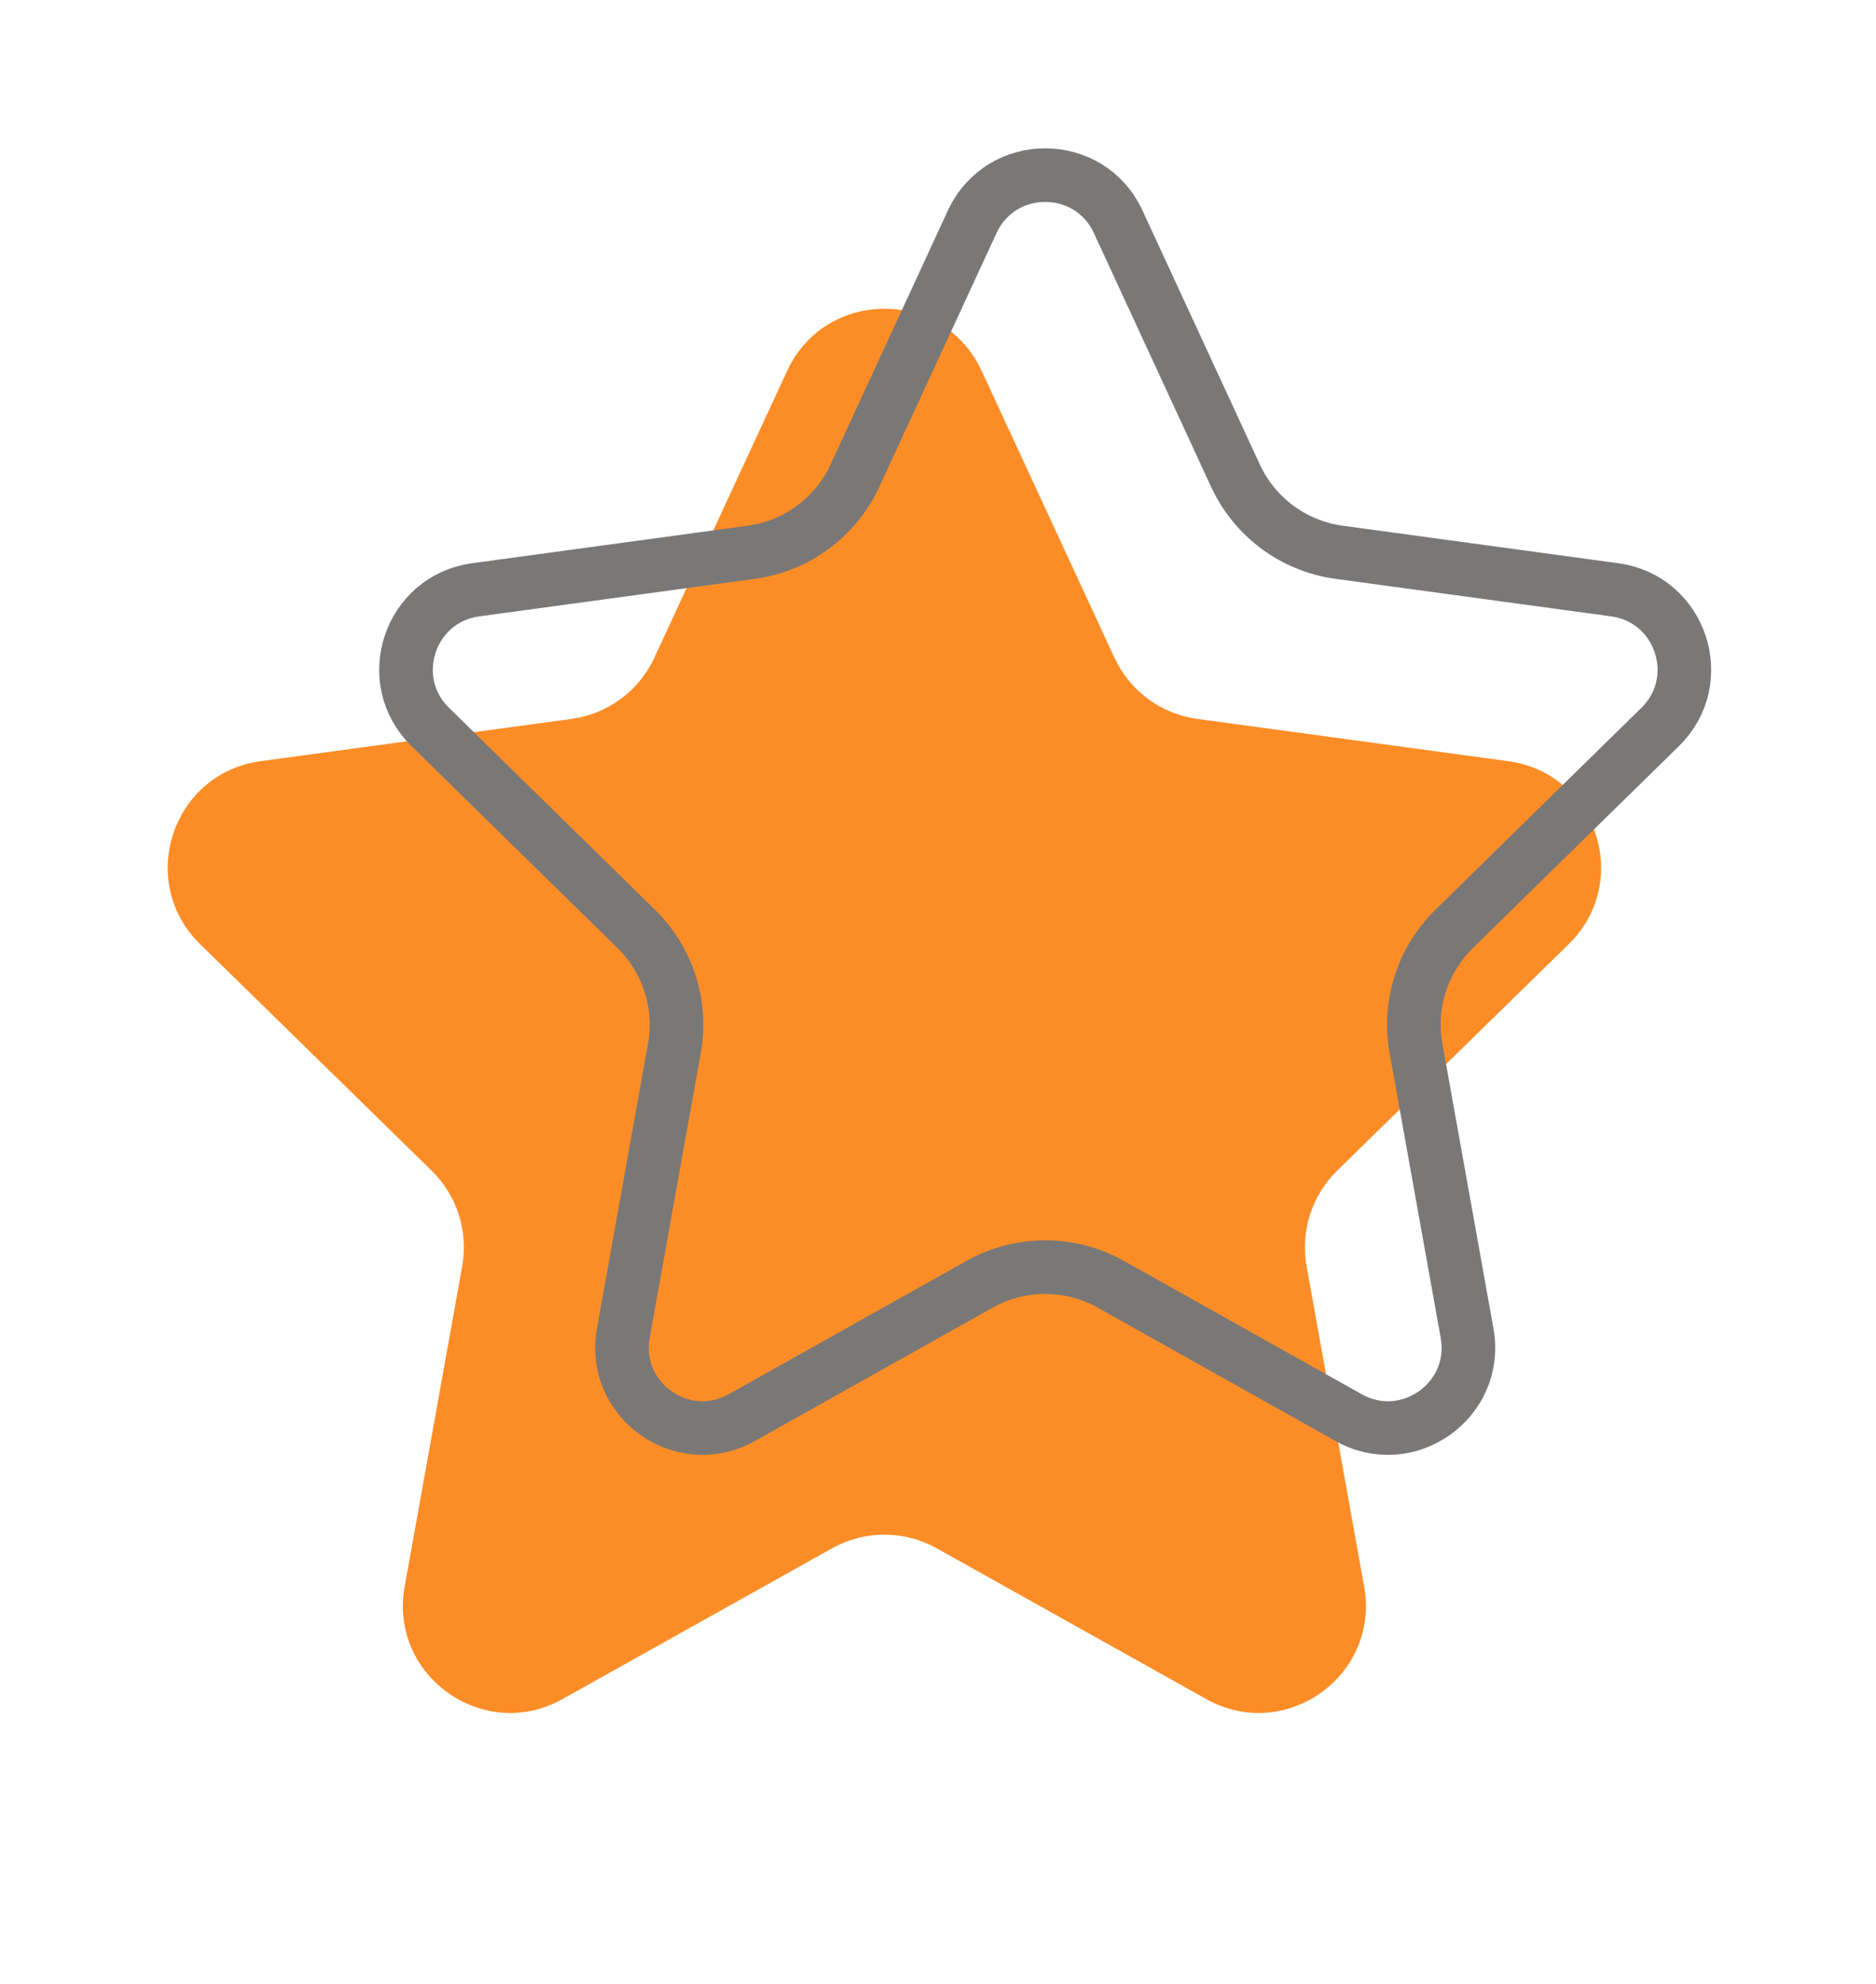 <?xml version="1.0" encoding="UTF-8"?> <svg xmlns="http://www.w3.org/2000/svg" width="35" height="37" viewBox="0 0 35 37" fill="none"> <path d="M14.685 6.918C15.401 5.372 17.599 5.372 18.315 6.918L20.792 12.267C21.079 12.886 21.661 13.316 22.338 13.408L28.138 14.196C29.788 14.42 30.457 16.444 29.267 17.608L24.947 21.833C24.473 22.297 24.259 22.965 24.377 23.617L25.45 29.589C25.749 31.251 23.98 32.513 22.505 31.688L17.476 28.876C16.87 28.537 16.13 28.537 15.524 28.876L10.495 31.688C9.02 32.513 7.251 31.251 7.55 29.589L8.623 23.617C8.741 22.965 8.527 22.297 8.053 21.833L3.733 17.608C2.543 16.444 3.212 14.42 4.862 14.196L10.662 13.408C11.339 13.316 11.921 12.886 12.208 12.267L14.685 6.918Z" fill="#FC8D26"></path> <path d="M18.138 4.137C18.675 2.976 20.325 2.976 20.862 4.137L23.05 8.872C23.409 9.647 24.137 10.185 24.983 10.3L30.126 11C31.362 11.168 31.864 12.685 30.973 13.558L27.129 17.325C26.538 17.904 26.272 18.738 26.418 19.552L27.371 24.865C27.595 26.113 26.267 27.058 25.161 26.439L20.722 23.951C19.963 23.526 19.037 23.526 18.278 23.951L13.839 26.439C12.733 27.058 11.405 26.113 11.629 24.865L12.582 19.552C12.728 18.738 12.462 17.904 11.871 17.325L8.027 13.558C7.135 12.685 7.638 11.168 8.874 11L14.017 10.3C14.863 10.185 15.591 9.647 15.95 8.872L18.138 4.137Z" stroke="#7A7777"></path> </svg> 